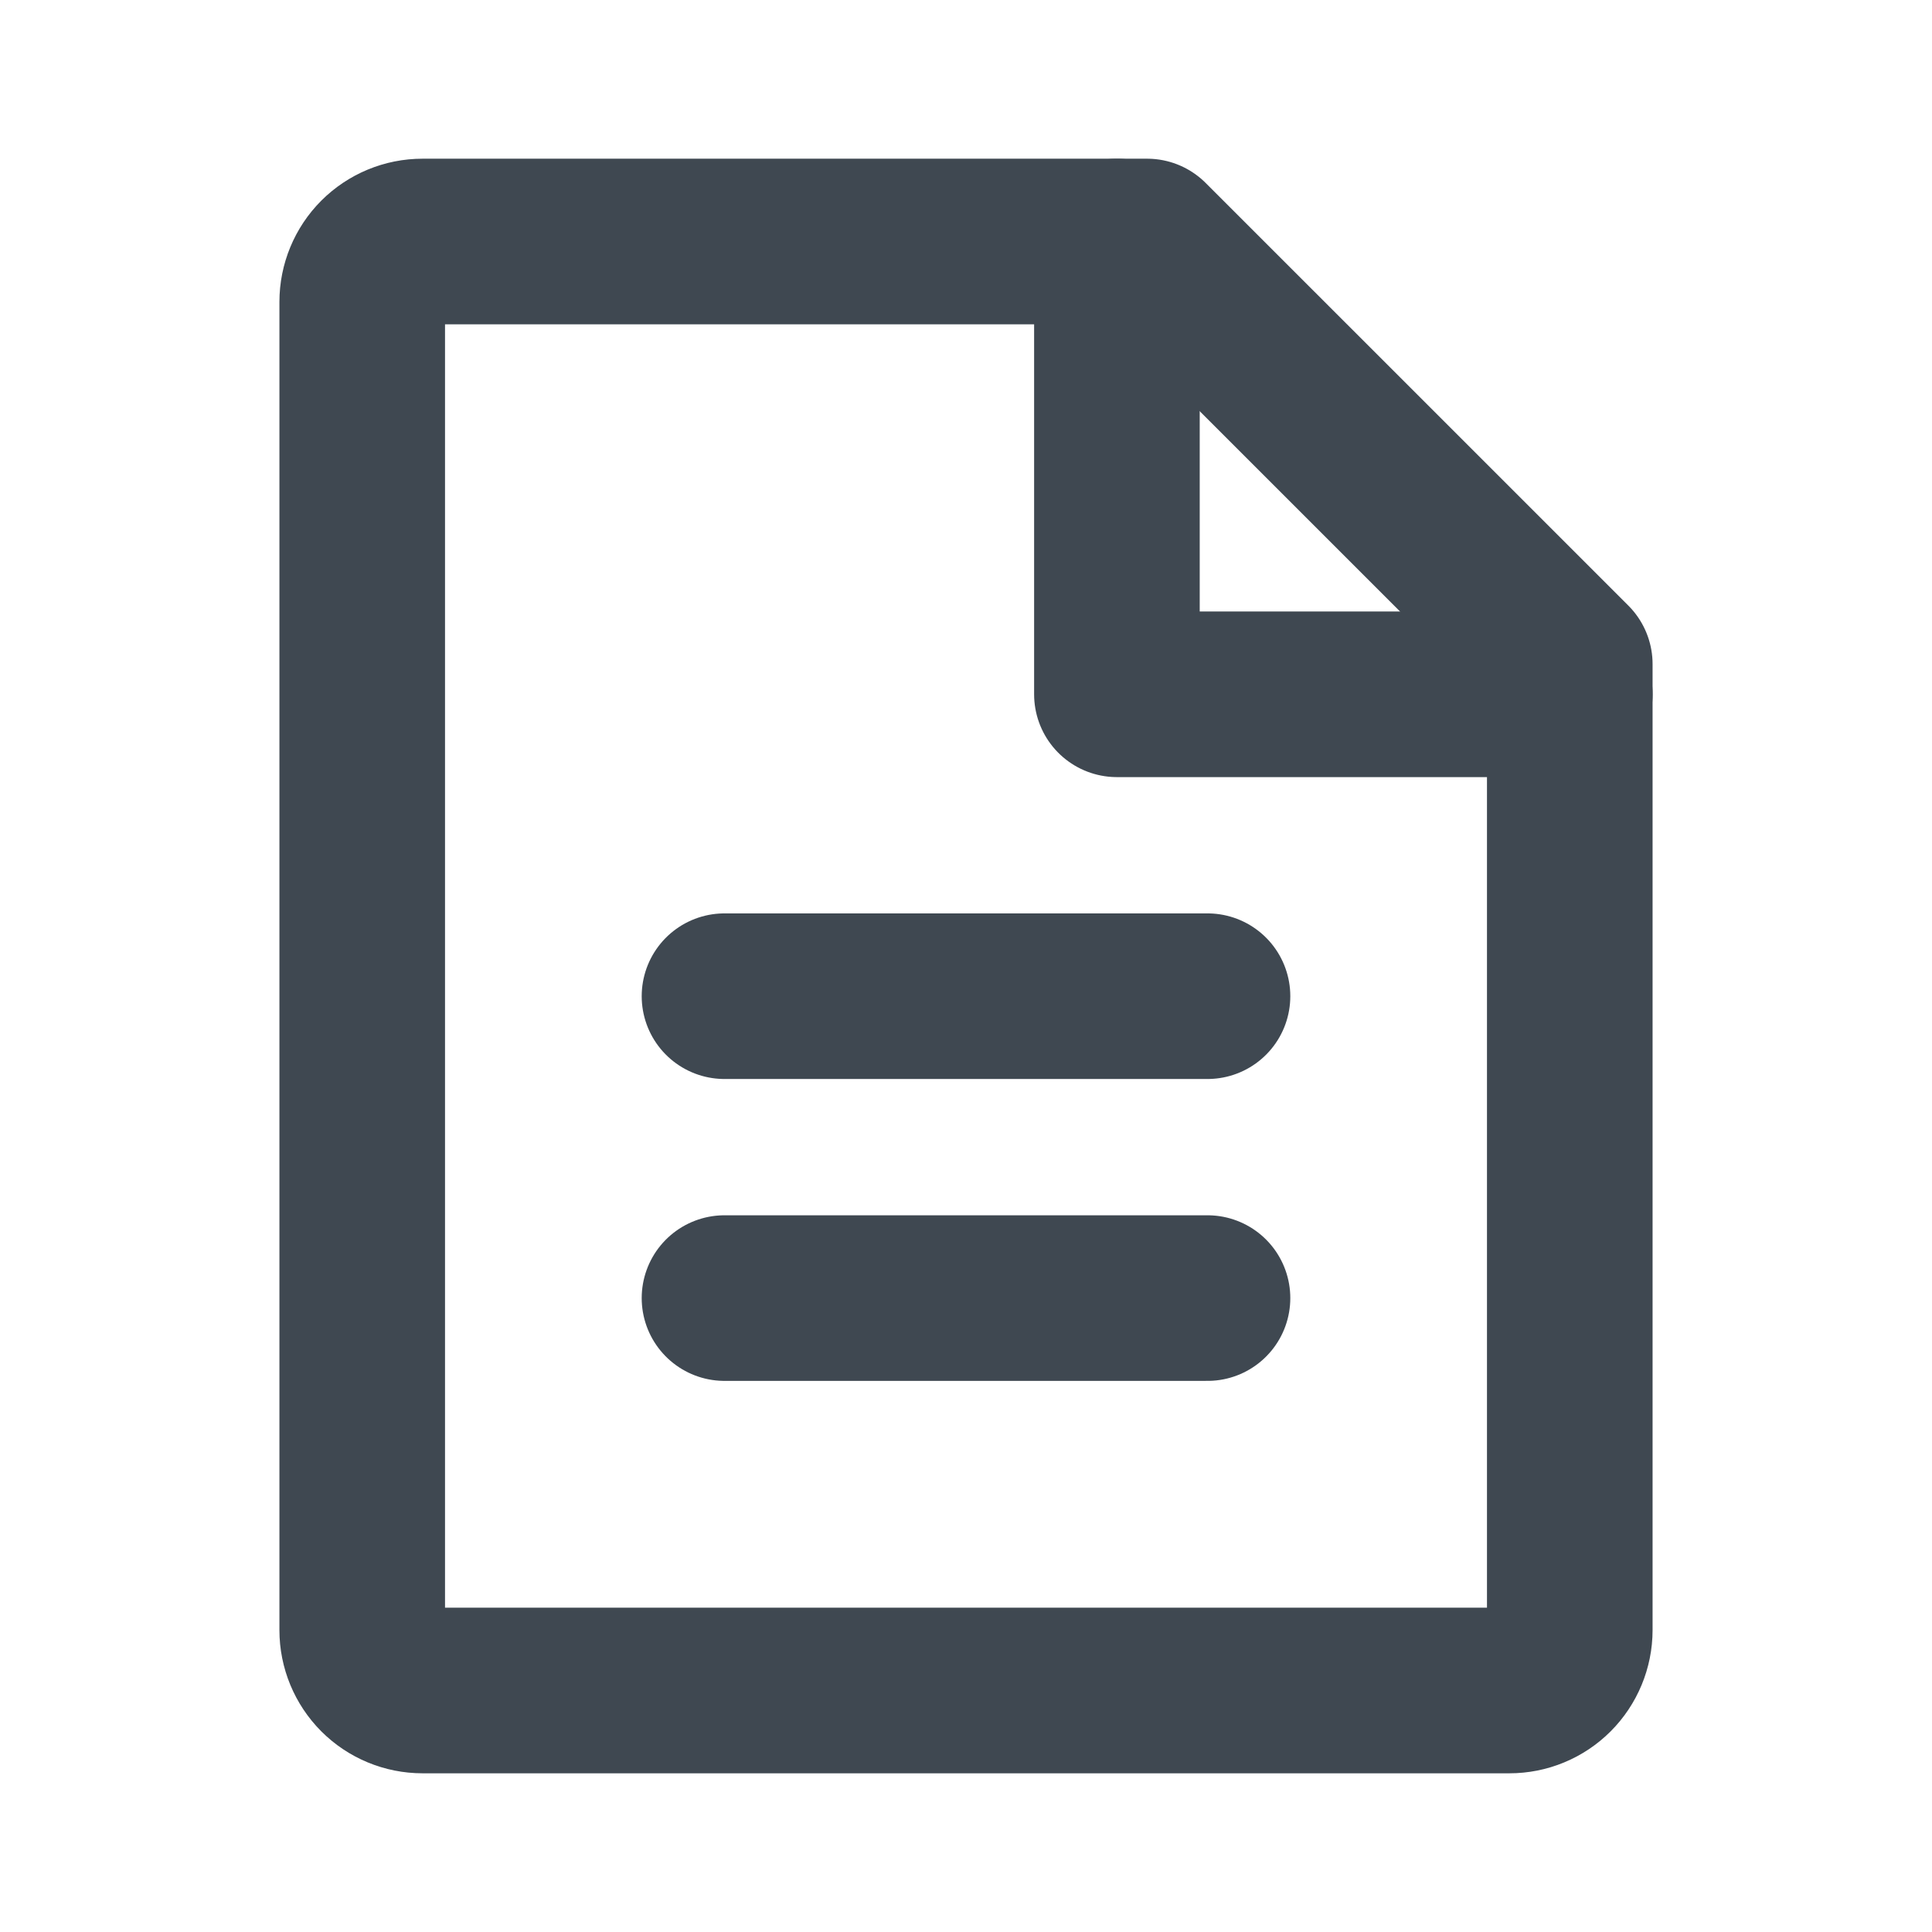 <svg width="35" height="35" viewBox="0 0 35 35" fill="none" xmlns="http://www.w3.org/2000/svg">
<path d="M27.344 30.625H7.655C7.365 30.625 7.087 30.51 6.882 30.305C6.677 30.099 6.562 29.821 6.562 29.531V5.469C6.562 5.179 6.677 4.9 6.882 4.695C7.087 4.49 7.365 4.375 7.655 4.375H20.781L28.438 12.031V29.531C28.438 29.675 28.409 29.817 28.354 29.95C28.299 30.082 28.219 30.203 28.117 30.305C28.016 30.406 27.895 30.487 27.762 30.542C27.63 30.597 27.488 30.625 27.344 30.625Z" stroke="#3F4851" stroke-width="3" stroke-linecap="round" stroke-linejoin="round"/>
<path d="M20.234 4.375V12.578H28.439" stroke="#3F4851" stroke-width="3" stroke-linecap="round" stroke-linejoin="round"/>
<path d="M13.125 18.047H21.875" stroke="#3F4851" stroke-width="3" stroke-linecap="round" stroke-linejoin="round"/>
<path d="M13.125 23.516H21.875" stroke="#3F4851" stroke-width="3" stroke-linecap="round" stroke-linejoin="round"/>
</svg>